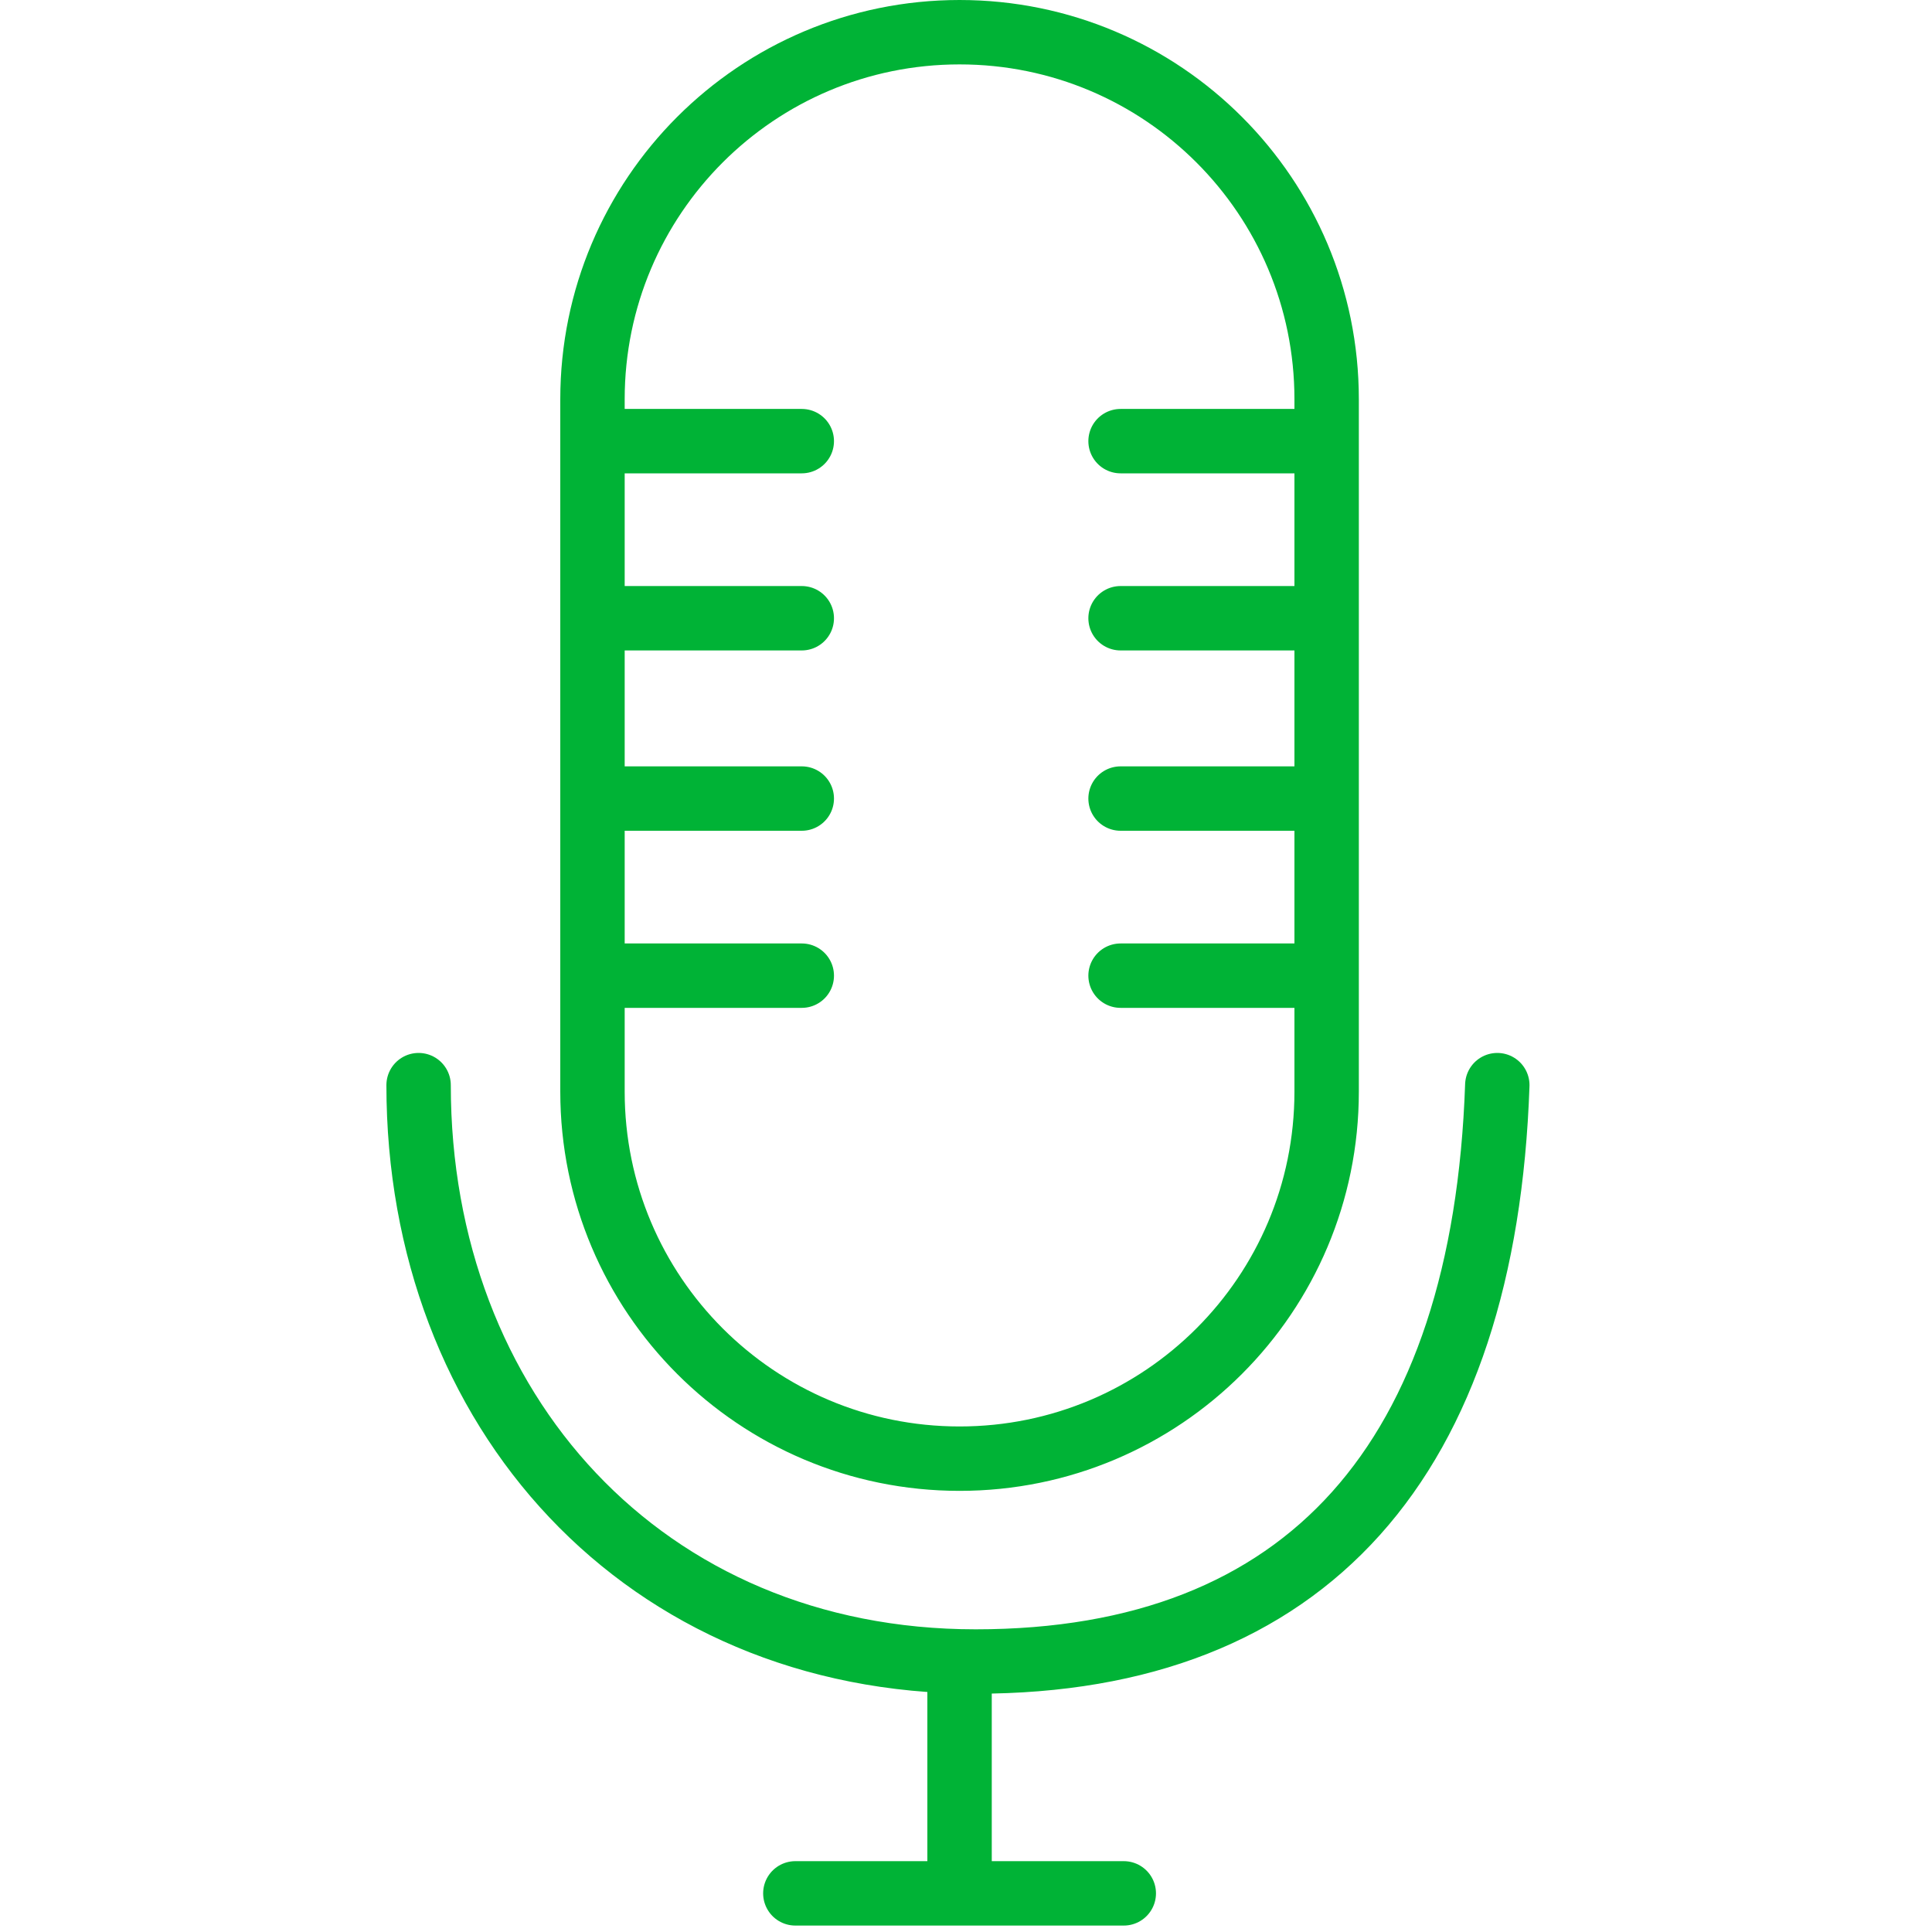 <svg width="60" height="60" viewBox="0 0 60 60" fill="none" xmlns="http://www.w3.org/2000/svg">
<path d="M46.5 33.7C46.1 45.3 40.6 51.6 30.3 51.6C20 51.6 13 43.8 13 33.7M29.8 52.2V58.5M24.7 58.8H34.9M34.8 30.3H41.1M34.8 24.8H41.1M34.8 19.2H41.1M34.8 13.7H41.1M18.7 30.3H24.9M18.7 24.8H24.9M18.7 19.2H24.9M18.7 13.7H24.9M29.8 45.3C23.5 45.3 18.4 40.2 18.4 33.9V12.4C18.4 6.1 23.5 1 29.8 1C36.1 1 41.2 6.1 41.2 12.4V33.9C41.2 40.2 36.1 45.3 29.8 45.3Z" stroke="#00B336" stroke-width="2" stroke-miterlimit="10" stroke-linecap="round" stroke-linejoin="round"/>
</svg>

